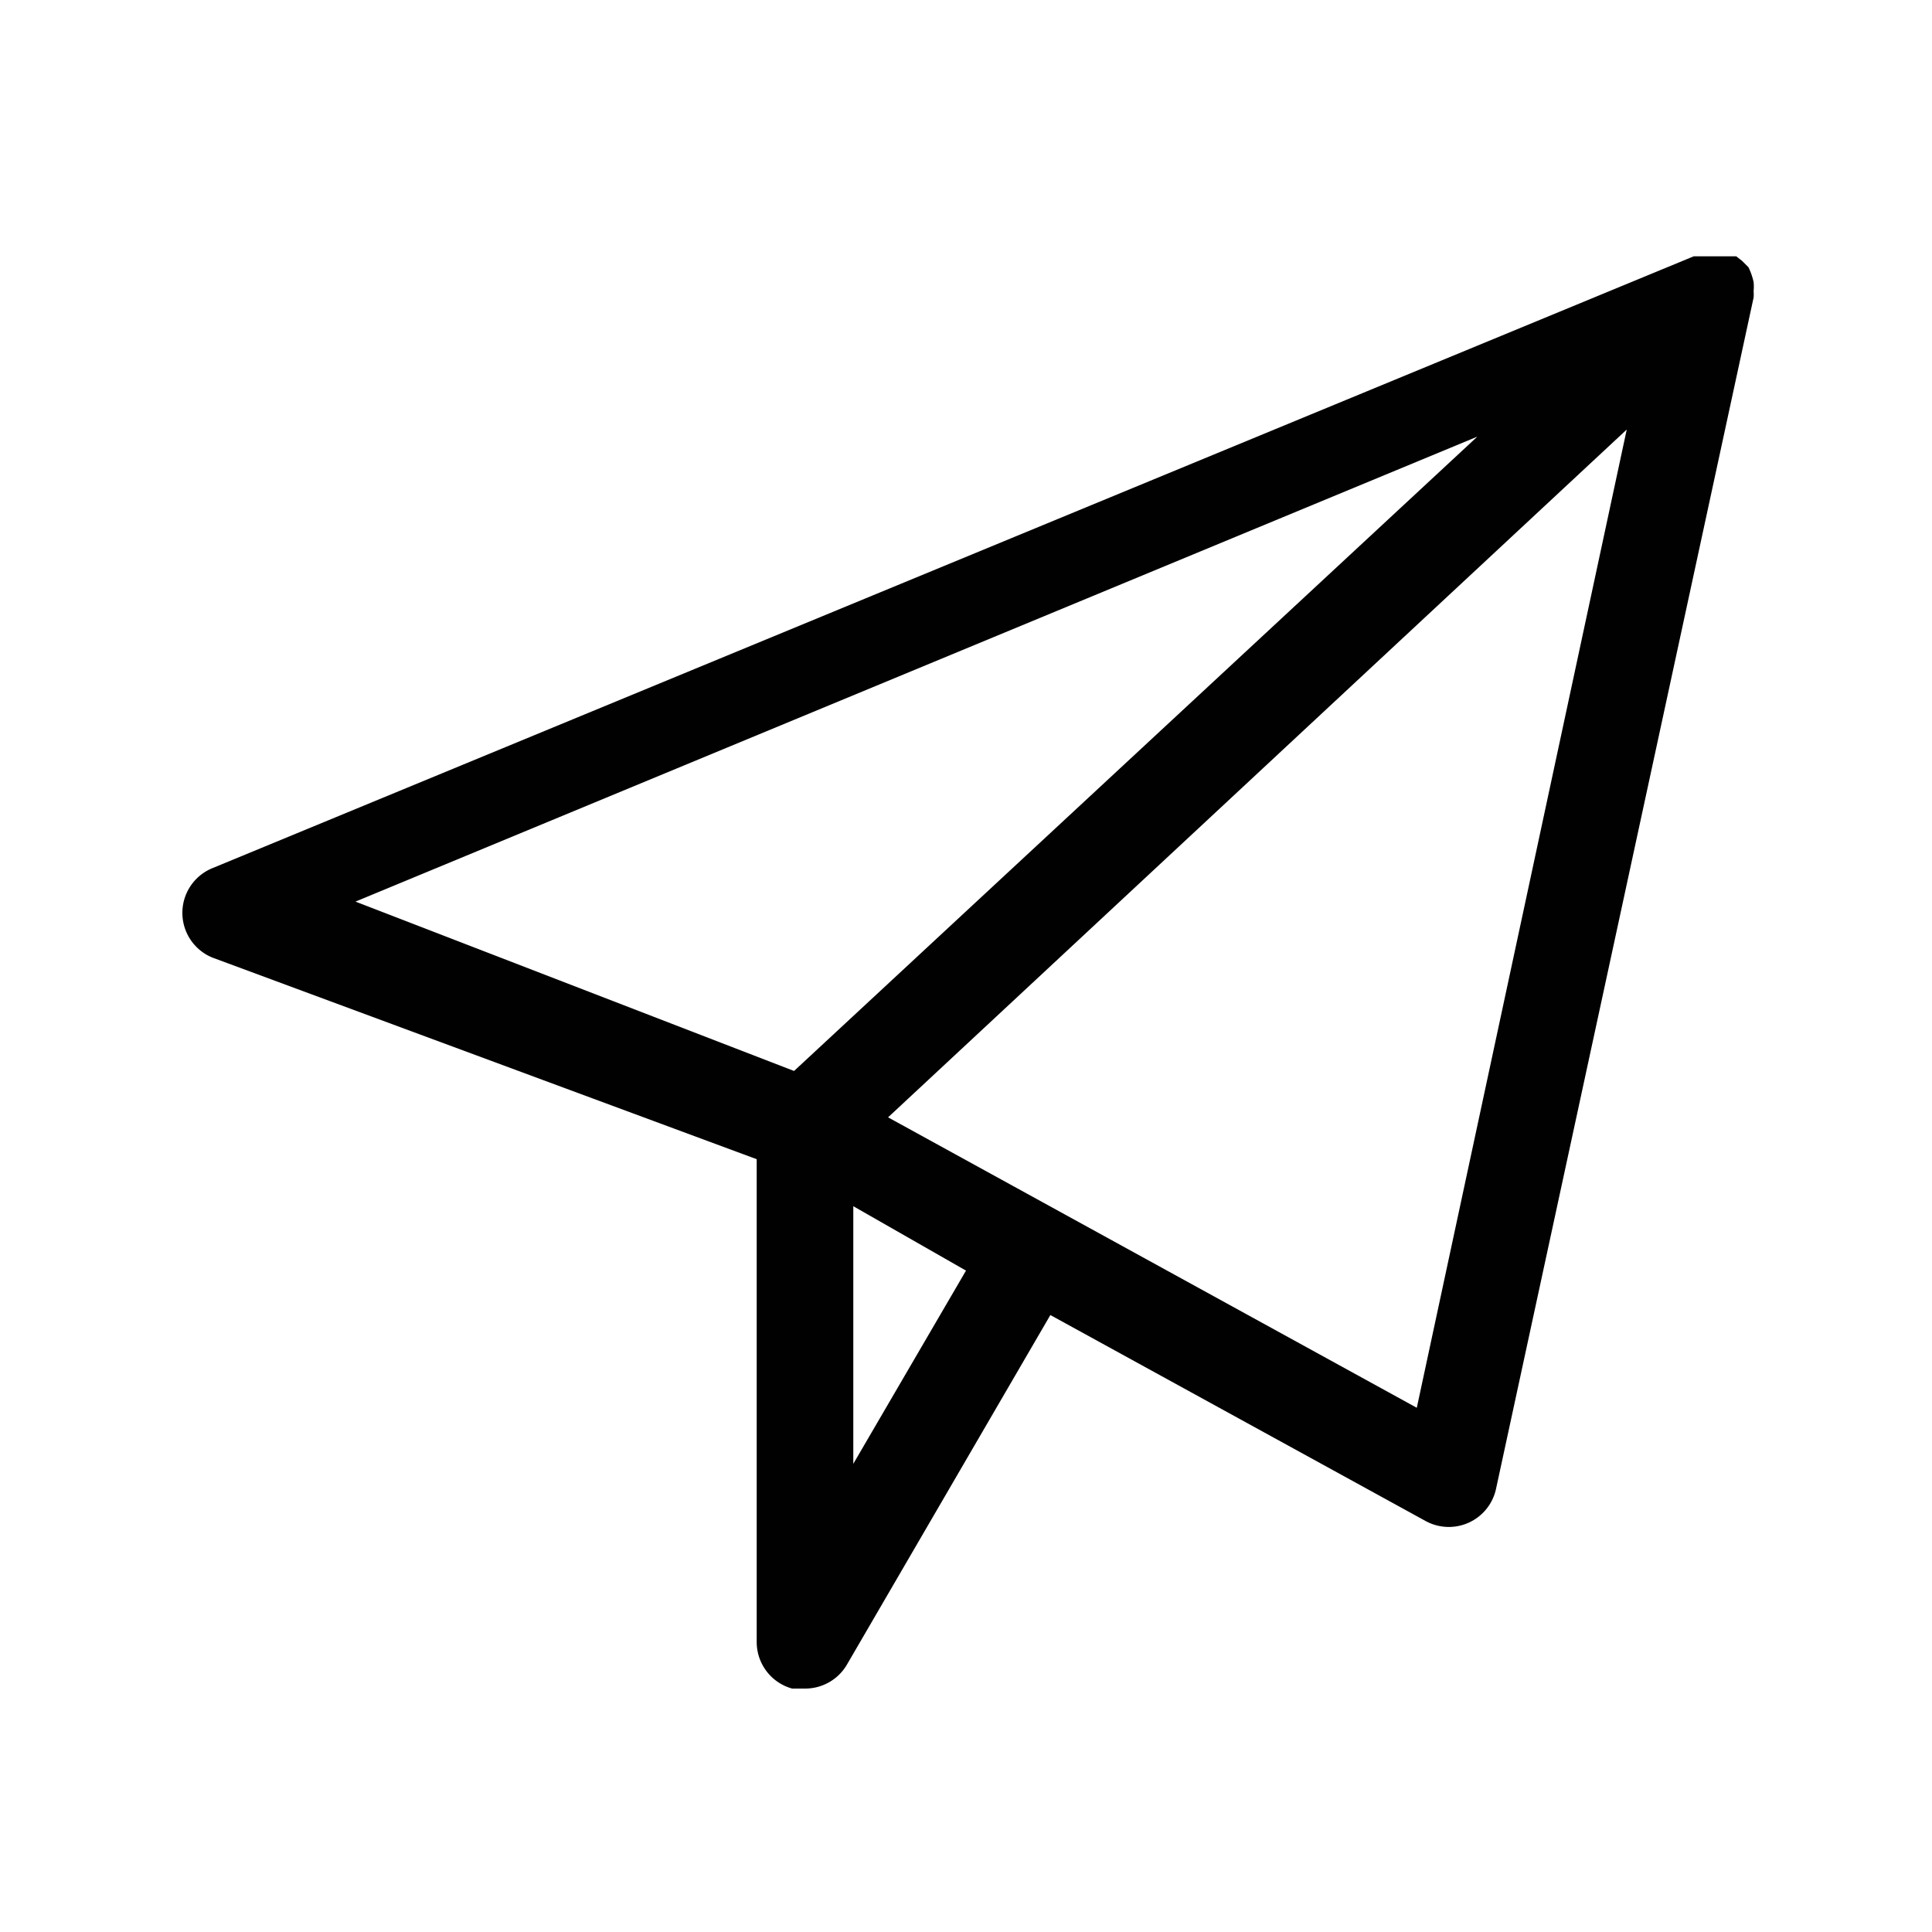 <svg id="Ebene_1" data-name="Ebene 1" xmlns="http://www.w3.org/2000/svg" viewBox="0 0 30 30"><defs><style>.cls-1{fill:#010101;}</style></defs><title>adresse</title><path class="cls-1" d="M27.23,4.38a1,1,0,0,0-.08-.23l0,0,0,0-.1-.1-.09-.07,0,0-.08,0-.1,0-.14,0h-.11l-.16,0-.07,0-23,9.5a.75.75,0,0,0,0,1.39L11.75,18V25.5a.75.75,0,0,0,.55.72l.2,0a.75.75,0,0,0,.65-.37l3.16-5.43,5.83,3.2a.75.75,0,0,0,1.09-.5l4-18.5s0,0,0,0a.74.74,0,0,0,0-.1A.74.74,0,0,0,27.23,4.38ZM22.94,6.78,12.33,16.63,5.52,14ZM13.25,22.73v-4l1.75,1ZM22,21.86l-8.21-4.51L25.26,6.67Z"/></svg>